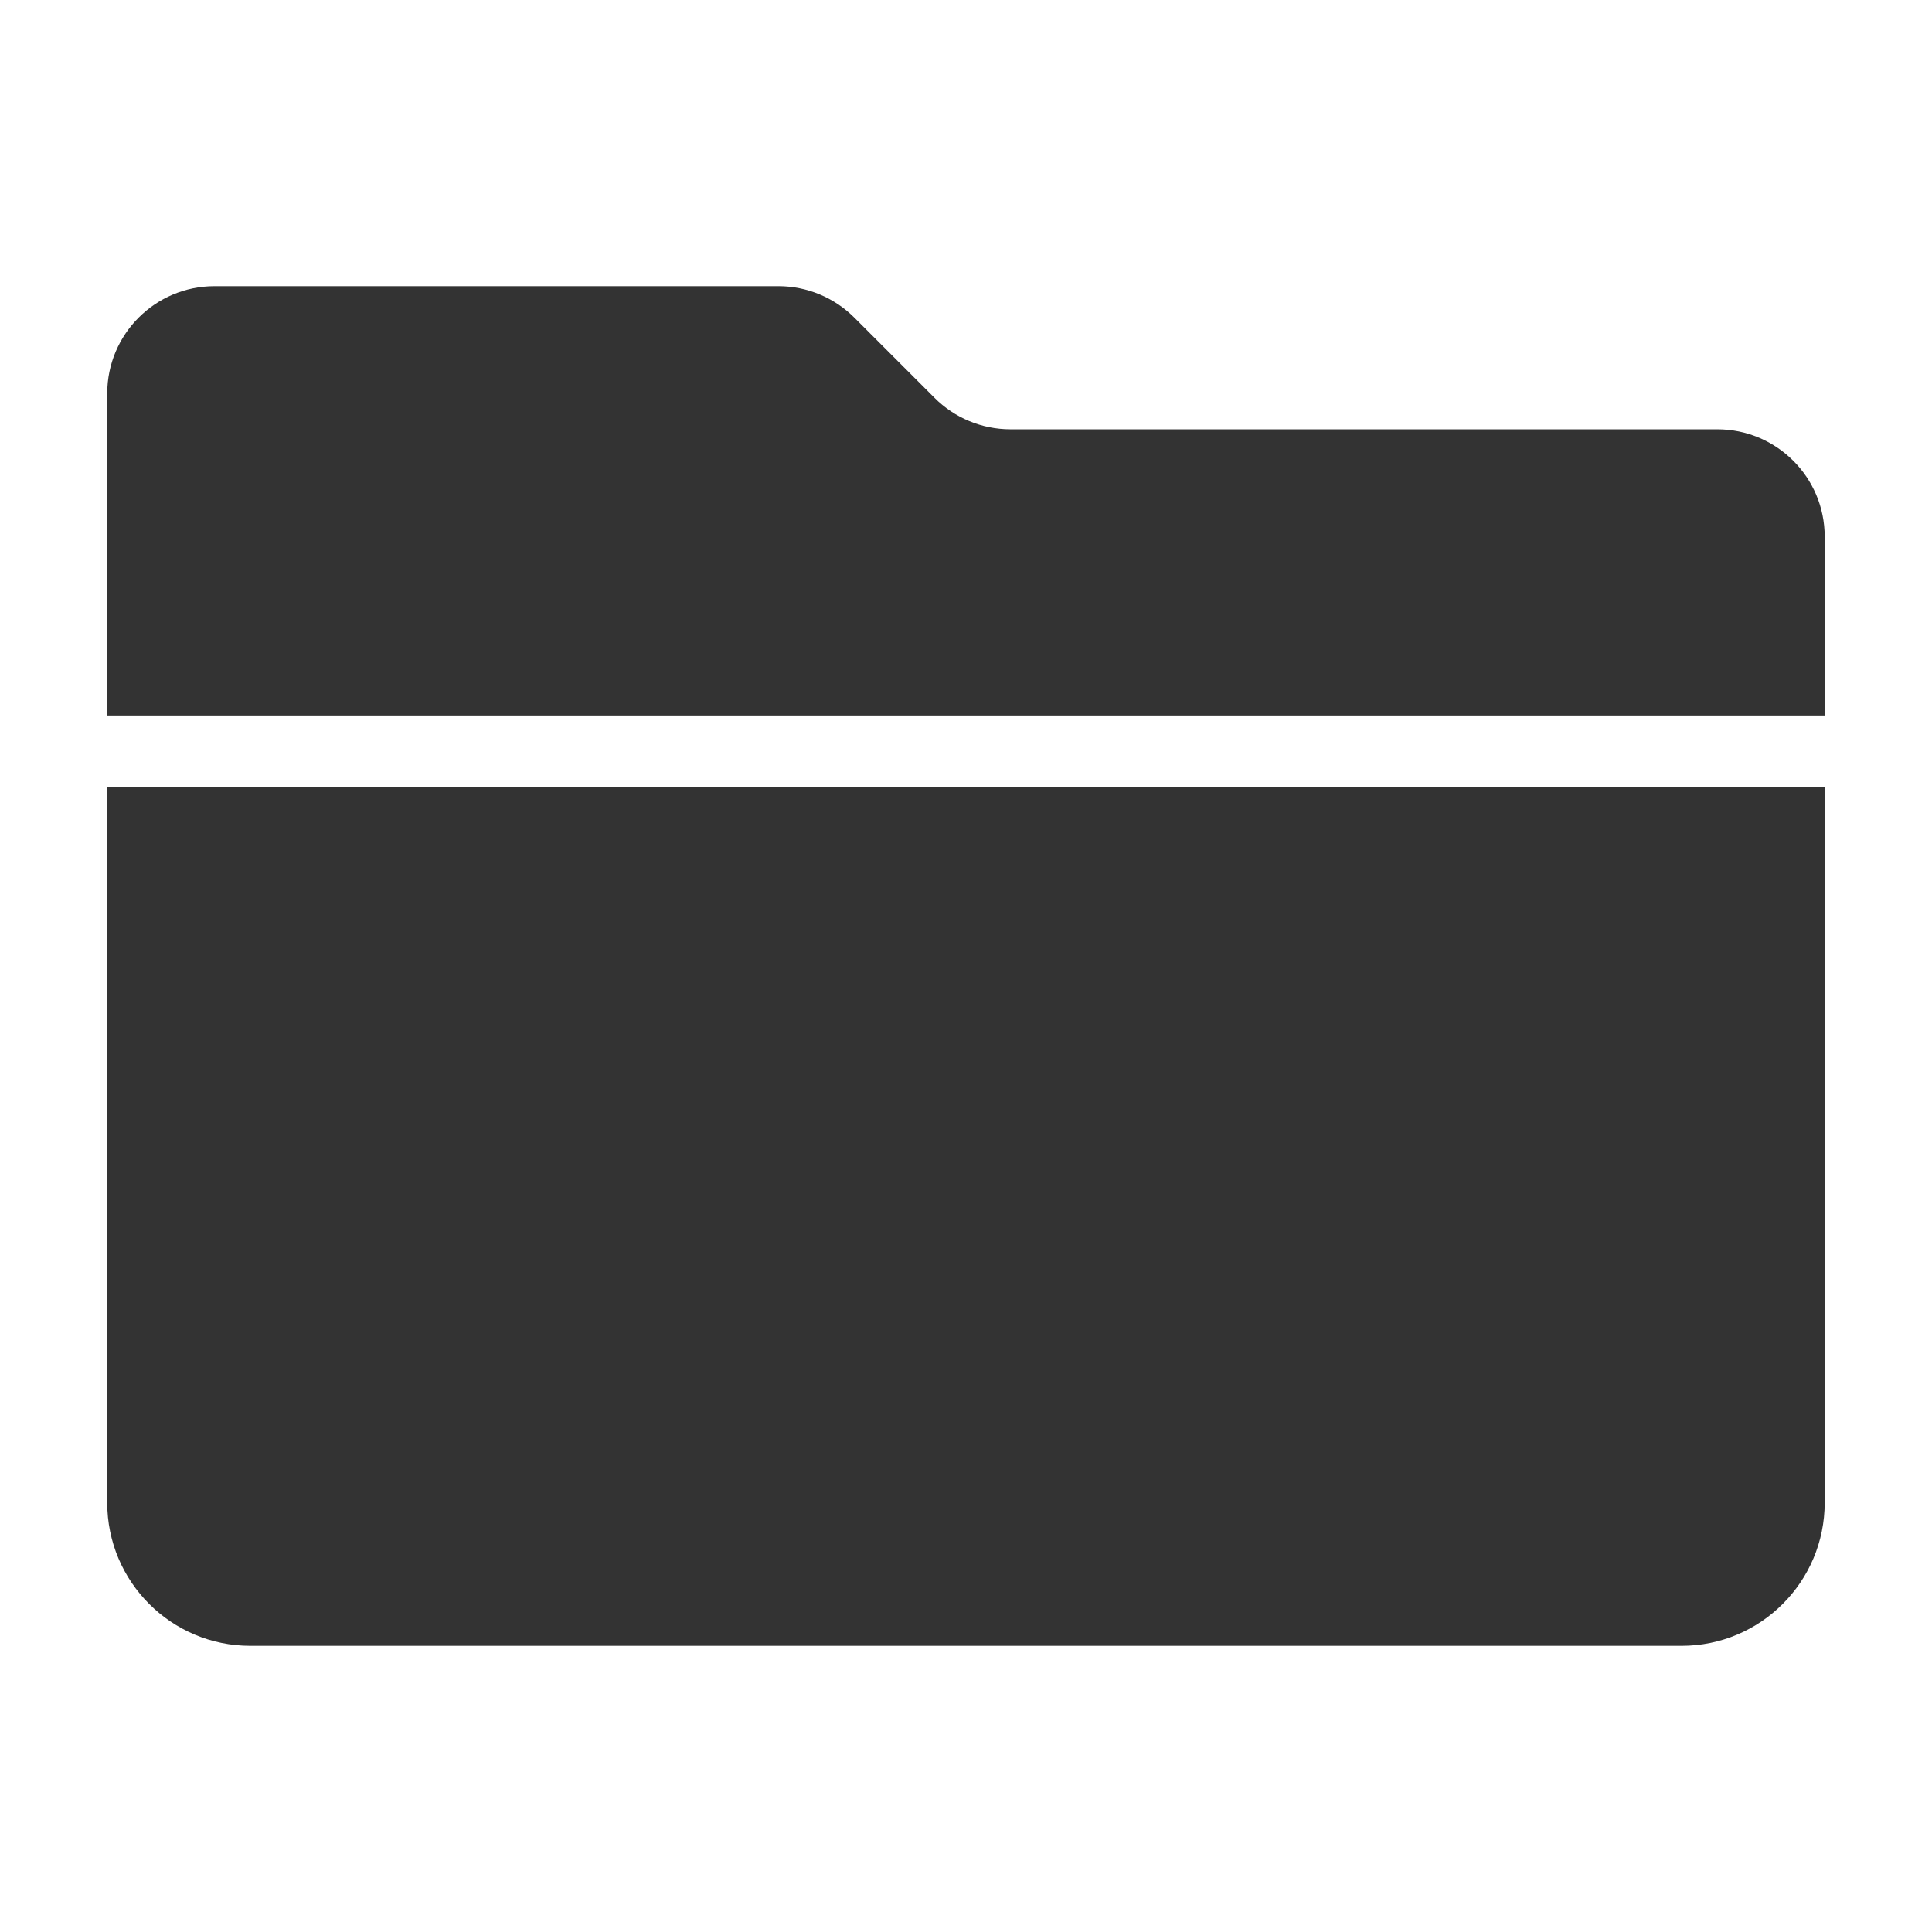 <svg width="48" height="48" viewBox="0 0 48 48" fill="none" xmlns="http://www.w3.org/2000/svg">
<path fill-rule="evenodd" clip-rule="evenodd" d="M5.331 7.11H19.341C20.048 7.11 20.726 7.392 21.226 7.892L23.217 9.883C23.716 10.384 24.394 10.665 25.101 10.666H42.667C44.14 10.666 45.334 11.86 45.334 13.332V17.777H2.664V9.777C2.664 8.304 3.858 7.11 5.331 7.11Z" fill="#333333"/>
<path fill-rule="evenodd" clip-rule="evenodd" d="M2.664 19.555H45.334V37.334C45.334 39.298 43.742 40.89 41.778 40.89H6.22C4.256 40.89 2.664 39.298 2.664 37.334V19.555Z" fill="#333333"/>
</svg>
